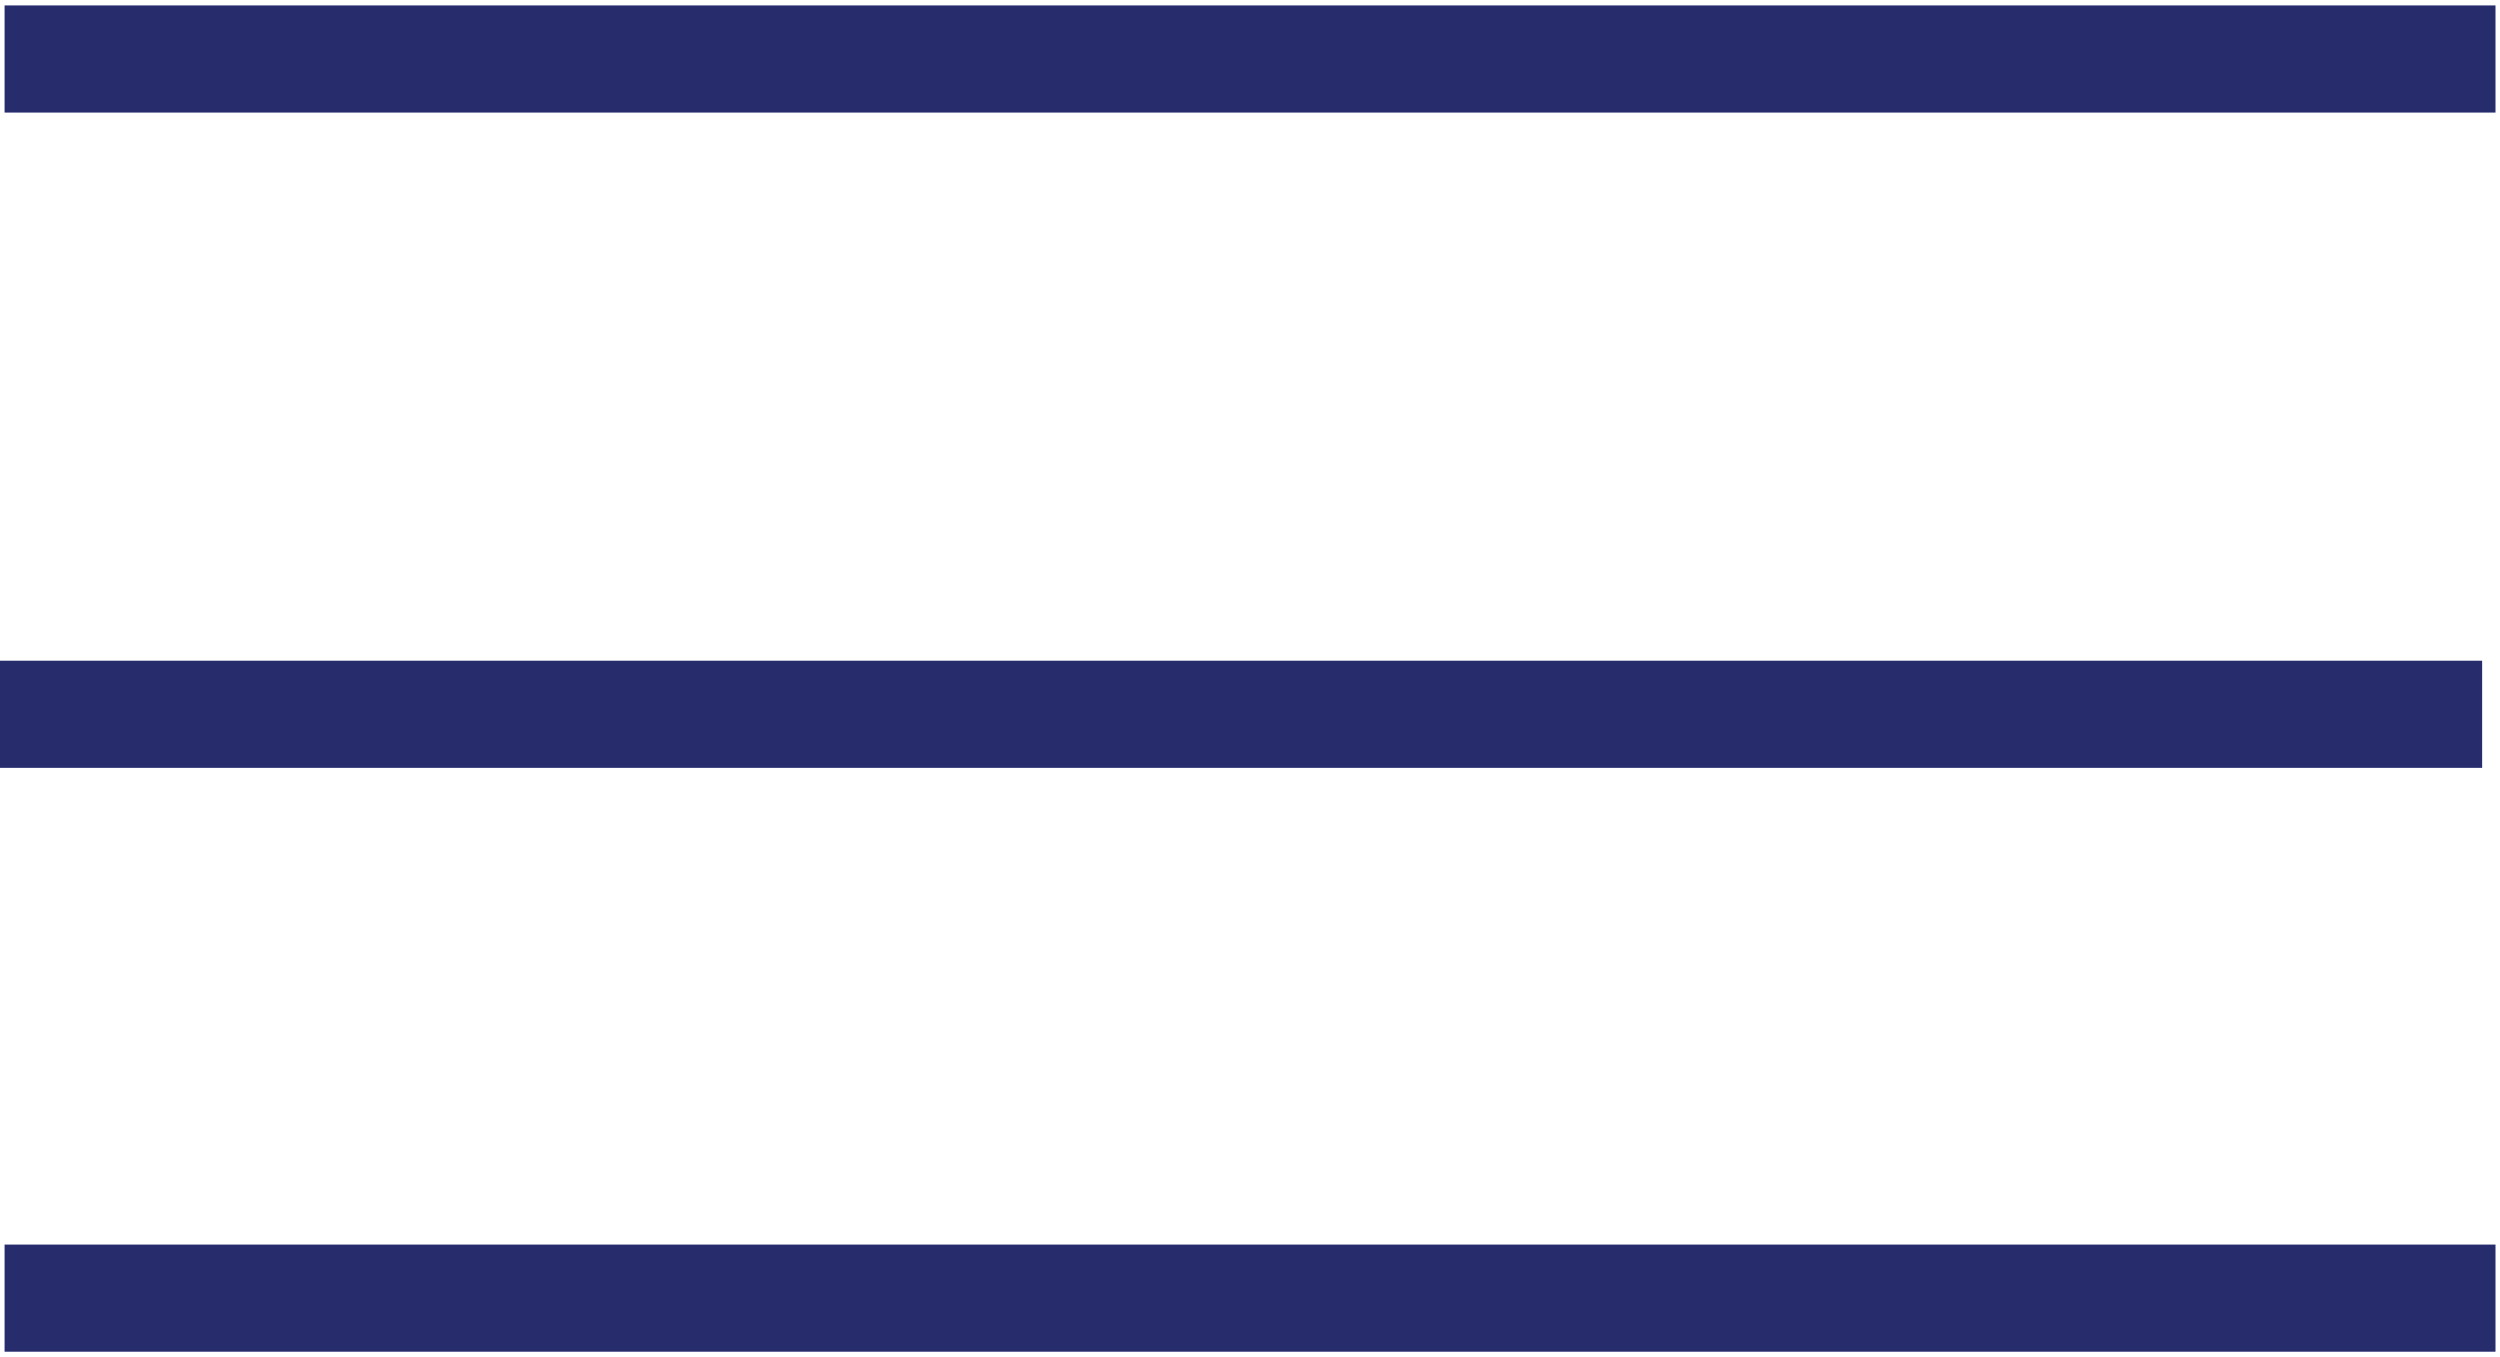 <?xml version="1.0" encoding="UTF-8"?> <svg xmlns="http://www.w3.org/2000/svg" width="35" height="19" viewBox="0 0 35 19" fill="none"><g clip-path="url(#clip0_4024_30)"><path d="M34.187 0.826L0.814 0.826" stroke="#272C6D" stroke-width="1.5" stroke-linecap="square"></path><path d="M34 10L-9.53674e-07 10" stroke="#272C6D" stroke-width="1.5" stroke-linecap="square"></path><path d="M34.187 18.174L0.814 18.174" stroke="#272C6D" stroke-width="1.5" stroke-linecap="square"></path></g><defs><clipPath id="clip0_4024_30"><rect width="35" height="19" fill="white"></rect></clipPath></defs></svg> 